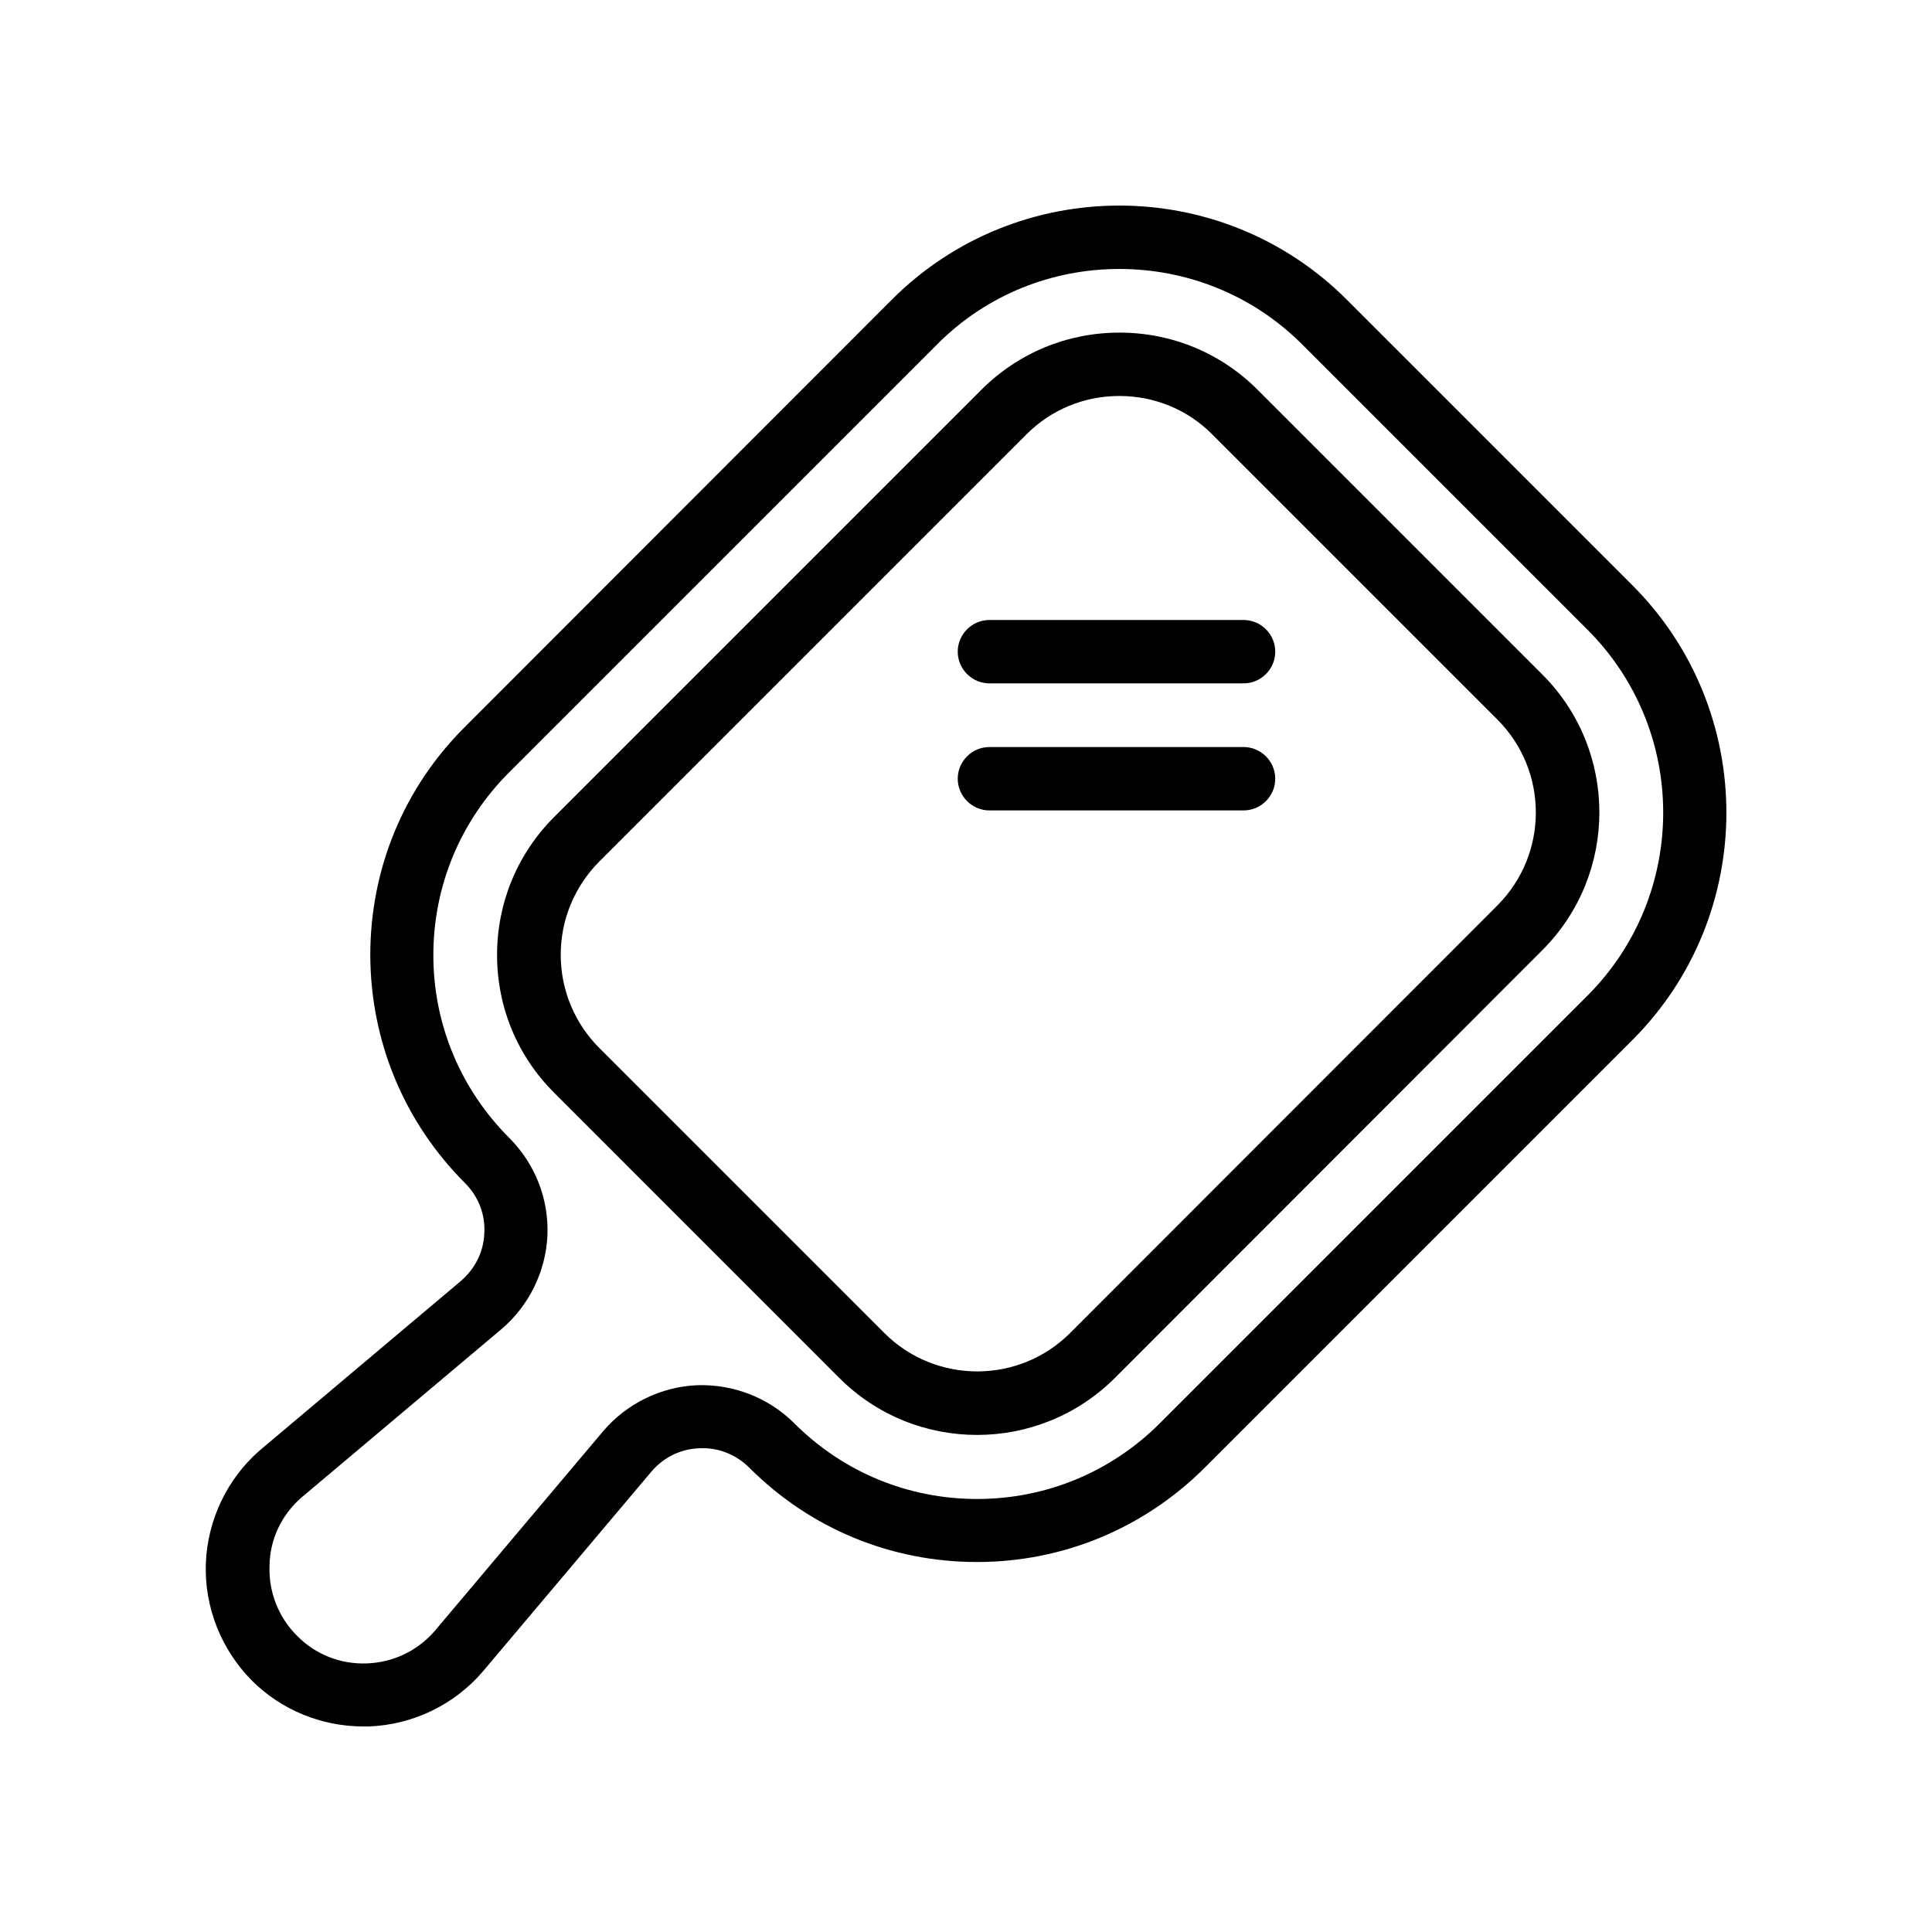 <?xml version="1.0" encoding="UTF-8"?>
<!-- Uploaded to: SVG Repo, www.svgrepo.com, Generator: SVG Repo Mixer Tools -->
<svg fill="#000000" width="800px" height="800px" version="1.1" viewBox="144 144 512 512" xmlns="http://www.w3.org/2000/svg">
 <g>
  <path d="m210.73 589.35c7.809 7.809 18.473 12.176 29.555 12.176h1.426c11.586-0.418 22.504-5.625 30.145-14.441l44.754-53.066c3.191-3.777 7.727-6.047 12.762-6.215 4.871-0.25 9.656 1.594 13.266 5.207 16.121 16.121 37.535 24.938 60.289 24.938 22.754 0 44.168-8.902 60.289-24.938l113.36-113.36c33.25-33.25 33.25-87.328 0-120.58l-75.656-75.656c-33.25-33.25-87.328-33.25-120.58 0l-113.27 113.36c-16.121 16.121-24.938 37.535-24.938 60.375 0.082 22.84 8.984 44.25 25.105 60.375 3.527 3.527 5.375 8.23 5.121 13.184-0.168 5.039-2.434 9.488-6.215 12.762l-53.234 44.84c-8.734 7.559-13.938 18.559-14.359 30.062-0.406 11.496 4.043 22.746 12.188 30.977zm13.016-48.367 53.152-44.754c7.305-6.215 11.754-15.281 12.176-24.855 0.418-9.574-3.273-18.977-10.078-25.777-12.93-12.93-20.152-30.145-20.152-48.449 0-18.305 7.137-35.52 20.07-48.449l113.27-113.27c13.348-13.52 30.898-20.152 48.449-20.152s35.098 6.633 48.449 19.984l75.656 75.656c26.703 26.703 26.703 70.113 0 96.898l-113.36 113.36c-12.93 12.93-30.145 20.07-48.449 20.07-18.305 0-35.52-7.137-48.449-20.07-6.801-6.801-16.207-10.41-25.777-10.078-9.574 0.418-18.641 4.871-24.855 12.176l-44.672 52.984c-4.617 5.289-11 8.312-17.969 8.566-6.969 0.25-13.602-2.352-18.473-7.305-4.953-4.953-7.559-11.586-7.305-18.559 0.078-7.051 3.188-13.434 8.309-17.969z"/>
  <path d="m366.41 509.16c10.078 10.078 23.258 15.113 36.527 15.113 13.184 0 26.449-5.039 36.527-15.113l113.27-113.36c20.152-20.152 20.152-52.898 0-73.051l-75.488-75.488c-9.742-9.742-22.754-15.113-36.527-15.113h-0.082c-13.77 0-26.785 5.375-36.527 15.113l-113.27 113.27c-9.742 9.742-15.113 22.754-15.113 36.527 0 13.855 5.375 26.785 15.113 36.527zm-63.648-136.79 113.27-113.27c6.551-6.551 15.281-10.16 24.602-10.16 9.32 0 18.137 3.609 24.688 10.242l75.488 75.488c13.602 13.602 13.602 35.688 0 49.289l-113.19 113.28c-13.602 13.602-35.688 13.602-49.289 0l-75.488-75.488c-6.551-6.551-10.242-15.367-10.242-24.688-0.004-9.32 3.609-18.051 10.156-24.688z"/>
  <path d="m406.21 325.1h67.344c4.617 0 8.398-3.777 8.398-8.398 0-4.617-3.777-8.398-8.398-8.398h-67.344c-4.617 0-8.398 3.777-8.398 8.398 0.004 4.621 3.781 8.398 8.398 8.398z"/>
  <path d="m406.21 358.77h67.344c4.617 0 8.398-3.777 8.398-8.398 0-4.617-3.777-8.398-8.398-8.398h-67.344c-4.617 0-8.398 3.777-8.398 8.398 0.004 4.621 3.781 8.398 8.398 8.398z"/>
 </g>
</svg>